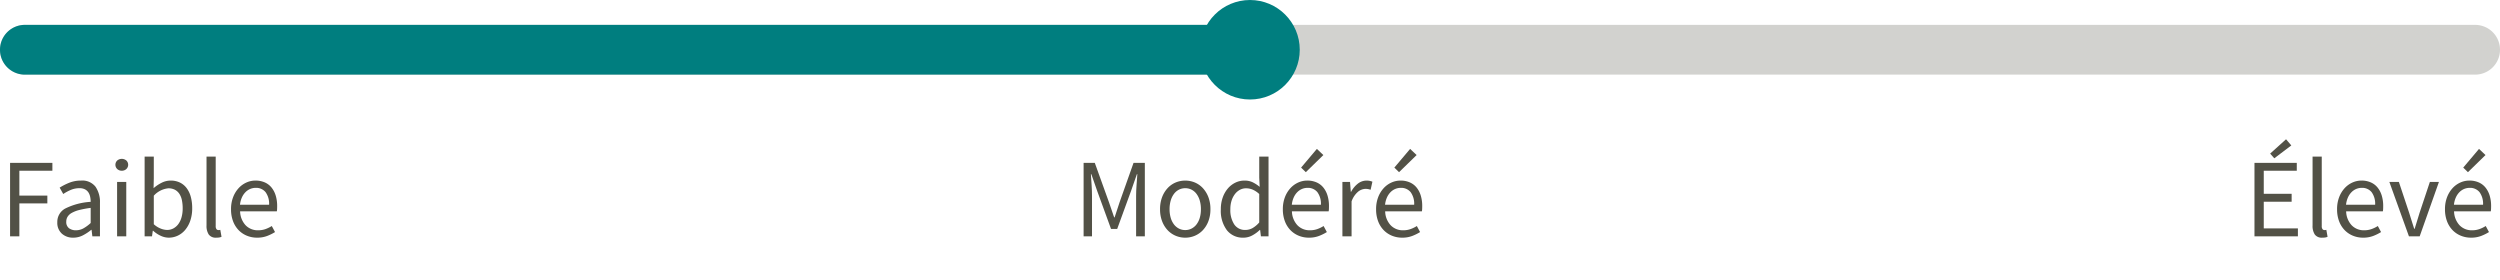 <svg id="Layer_1" data-name="Layer 1" xmlns="http://www.w3.org/2000/svg" width="402" height="45" viewBox="0 0 402 45">
  <defs>
    <style>
      .cls-1 {
        isolation: isolate;
      }

      .cls-2 {
        fill: #525146;
      }

      .cls-3 {
        fill: #d2d2cf;
      }

      .cls-3, .cls-4 {
        fill-rule: evenodd;
      }

      .cls-4, .cls-5 {
        fill: #007e7f;
      }
    </style>
  </defs>
  <title>CL</title>
  <g id="Page-1">
    <g id="Fundata-Rebrand-2">
      <g id="Group-6">
        <g id="Group-4">
          <g id="Table-Cell" class="cls-1">
            <g class="cls-1">
              <path class="cls-2" d="M1.62,38.001V26.192H8.424v1.261h-5.31v3.996h4.5v1.26h-4.5v5.292Z"/>
              <path class="cls-2" d="M11.772,38.217a2.649,2.649,0,0,1-1.827-.647,2.329,2.329,0,0,1-.729-1.836,2.429,2.429,0,0,1,1.278-2.205A10.544,10.544,0,0,1,14.58,32.457a4.024,4.024,0,0,0-.081-.81,2.034,2.034,0,0,0-.279-.702,1.474,1.474,0,0,0-.549-.494,1.868,1.868,0,0,0-.891-.19,3.554,3.554,0,0,0-1.422.288,6.922,6.922,0,0,0-1.188.648l-.576-1.026a9.554,9.554,0,0,1,1.494-.766,5.003,5.003,0,0,1,1.944-.368,2.69,2.69,0,0,1,2.322.981,4.334,4.334,0,0,1,.72,2.619V38.001H14.85l-.126-1.044H14.67a7.389,7.389,0,0,1-1.35.891A3.344,3.344,0,0,1,11.772,38.217Zm.432-1.188a2.5,2.5,0,0,0,1.188-.297,5.964,5.964,0,0,0,1.188-.873V33.429a15.087,15.087,0,0,0-1.845.342,4.868,4.868,0,0,0-1.206.469,1.805,1.805,0,0,0-.666.621,1.473,1.473,0,0,0-.207.765,1.239,1.239,0,0,0,.45,1.08A1.83,1.83,0,0,0,12.204,37.029Z"/>
              <path class="cls-2" d="M19.584,27.453a1.046,1.046,0,0,1-.729-.27.947.947,0,0,1,0-1.377,1.149,1.149,0,0,1,1.458,0,.947.947,0,0,1,0,1.377A1.045,1.045,0,0,1,19.584,27.453ZM18.828,38.001V29.253h1.476V38.001Z"/>
              <path class="cls-2" d="M27.125,38.217a3.069,3.069,0,0,1-1.269-.297,4.736,4.736,0,0,1-1.233-.819h-.054l-.126.9h-1.188V25.185h1.476v3.492l-.036,1.584a6.098,6.098,0,0,1,1.296-.873,3.18,3.18,0,0,1,1.44-.351,3.378,3.378,0,0,1,1.494.315,2.98,2.98,0,0,1,1.089.9,4.117,4.117,0,0,1,.666,1.404,6.89,6.89,0,0,1,.225,1.826,6.064,6.064,0,0,1-.306,1.998,4.587,4.587,0,0,1-.828,1.494,3.51,3.51,0,0,1-1.206.928A3.419,3.419,0,0,1,27.125,38.217Zm-.253-1.242a2.109,2.109,0,0,0,.999-.242,2.391,2.391,0,0,0,.792-.684,3.343,3.343,0,0,0,.522-1.089,5.184,5.184,0,0,0,.19-1.458,6.39,6.39,0,0,0-.126-1.315,2.948,2.948,0,0,0-.405-1.017,1.944,1.944,0,0,0-.72-.657,2.229,2.229,0,0,0-1.053-.234,3.637,3.637,0,0,0-2.34,1.188v4.59a3.667,3.667,0,0,0,1.143.711A2.951,2.951,0,0,0,26.873,36.975Z"/>
              <path class="cls-2" d="M34.775,38.217a1.38,1.38,0,0,1-1.206-.504,2.526,2.526,0,0,1-.36-1.476V25.185h1.476v11.16a.771.771,0,0,0,.126.504.372.372,0,0,0,.288.145h.135a.746.746,0,0,0,.189-.036l.198,1.116a1.266,1.266,0,0,1-.342.107A2.861,2.861,0,0,1,34.775,38.217Z"/>
              <path class="cls-2" d="M41.345,38.217a4.301,4.301,0,0,1-1.647-.315,3.906,3.906,0,0,1-1.332-.9,4.174,4.174,0,0,1-.891-1.431,5.365,5.365,0,0,1-.324-1.927,5.294,5.294,0,0,1,.333-1.935,4.522,4.522,0,0,1,.882-1.449,3.832,3.832,0,0,1,1.251-.909,3.525,3.525,0,0,1,1.458-.315,3.657,3.657,0,0,1,1.485.288,2.895,2.895,0,0,1,1.098.827,3.797,3.797,0,0,1,.675,1.297,5.695,5.695,0,0,1,.234,1.691c0,.156-.003.31-.009.459a2.227,2.227,0,0,1-.045.388H38.609a3.414,3.414,0,0,0,.873,2.223,2.698,2.698,0,0,0,2.043.819,3.438,3.438,0,0,0,1.161-.19,5.119,5.119,0,0,0,1.017-.495l.522.973a7.509,7.509,0,0,1-1.278.63A4.447,4.447,0,0,1,41.345,38.217Zm-2.754-5.292h4.68a3.137,3.137,0,0,0-.567-2.025,1.942,1.942,0,0,0-1.593-.692,2.248,2.248,0,0,0-.891.18,2.34,2.34,0,0,0-.765.531,2.898,2.898,0,0,0-.567.855A3.872,3.872,0,0,0,38.591,32.925Z"/>
            </g>
          </g>
          <g class="cls-1">
            <g class="cls-1">
              <path class="cls-2" d="M174.244,38.001V26.192h1.8l2.268,6.301q.216.612.423,1.232t.423,1.233h.072q.216-.612.405-1.233t.405-1.232l2.232-6.301h1.818V38.001h-1.404V31.503q0-.792.072-1.746t.126-1.746h-.072l-.936,2.682-2.232,6.12h-.99l-2.232-6.12-.936-2.682h-.072q.054.793.117,1.746t.063,1.746V38.001Z"/>
              <path class="cls-2" d="M190.587,38.217a3.936,3.936,0,0,1-1.539-.306,3.787,3.787,0,0,1-1.287-.892,4.322,4.322,0,0,1-.891-1.439,5.296,5.296,0,0,1-.333-1.936,5.352,5.352,0,0,1,.333-1.953,4.435,4.435,0,0,1,.891-1.448,3.732,3.732,0,0,1,1.287-.9,4.027,4.027,0,0,1,3.078,0,3.732,3.732,0,0,1,1.287.9,4.46,4.46,0,0,1,.891,1.448,5.362,5.362,0,0,1,.333,1.953,5.307,5.307,0,0,1-.333,1.936,4.346,4.346,0,0,1-.891,1.439,3.787,3.787,0,0,1-1.287.892A3.934,3.934,0,0,1,190.587,38.217Zm0-1.224a2.191,2.191,0,0,0,1.026-.243,2.361,2.361,0,0,0,.801-.684,3.262,3.262,0,0,0,.513-1.054,4.832,4.832,0,0,0,.18-1.368,4.929,4.929,0,0,0-.18-1.377,3.353,3.353,0,0,0-.513-1.07,2.317,2.317,0,0,0-.801-.693,2.285,2.285,0,0,0-2.052,0,2.316,2.316,0,0,0-.801.693,3.33,3.33,0,0,0-.513,1.07,4.929,4.929,0,0,0-.18,1.377,4.832,4.832,0,0,0,.18,1.368,3.24,3.24,0,0,0,.513,1.054,2.359,2.359,0,0,0,.801.684A2.191,2.191,0,0,0,190.587,36.993Z"/>
              <path class="cls-2" d="M199.929,38.217a3.242,3.242,0,0,1-2.637-1.188,5.181,5.181,0,0,1-.981-3.385,5.504,5.504,0,0,1,.315-1.917,4.551,4.551,0,0,1,.837-1.449,3.721,3.721,0,0,1,1.206-.918,3.323,3.323,0,0,1,1.44-.323,2.992,2.992,0,0,1,1.314.27,5.842,5.842,0,0,1,1.134.738l-.072-1.494V25.185H203.98V38.001h-1.224l-.126-1.026h-.055a5.475,5.475,0,0,1-1.197.873A2.974,2.974,0,0,1,199.929,38.217Zm.324-1.242a2.351,2.351,0,0,0,1.152-.297,4.138,4.138,0,0,0,1.08-.909V31.197a3.74,3.74,0,0,0-1.071-.712,2.799,2.799,0,0,0-1.053-.207,2.064,2.064,0,0,0-.981.243,2.478,2.478,0,0,0-.801.685,3.408,3.408,0,0,0-.54,1.053,4.42,4.42,0,0,0-.198,1.368,4.188,4.188,0,0,0,.63,2.466A2.062,2.062,0,0,0,200.253,36.975Z"/>
              <path class="cls-2" d="M210.477,38.217a4.303,4.303,0,0,1-1.647-.315,3.911,3.911,0,0,1-1.332-.9,4.166,4.166,0,0,1-.891-1.431,5.365,5.365,0,0,1-.324-1.927,5.304,5.304,0,0,1,.333-1.935,4.522,4.522,0,0,1,.882-1.449,3.839,3.839,0,0,1,1.251-.909,3.526,3.526,0,0,1,1.458-.315,3.661,3.661,0,0,1,1.485.288,2.896,2.896,0,0,1,1.098.827,3.785,3.785,0,0,1,.675,1.297,5.695,5.695,0,0,1,.234,1.691c0,.156-.003.31-.009.459a2.266,2.266,0,0,1-.045.388h-5.904a3.417,3.417,0,0,0,.873,2.223,2.7,2.7,0,0,0,2.043.819,3.443,3.443,0,0,0,1.161-.19,5.118,5.118,0,0,0,1.017-.495l.522.973a7.525,7.525,0,0,1-1.278.63A4.445,4.445,0,0,1,210.477,38.217Zm-2.754-5.292h4.68a3.136,3.136,0,0,0-.567-2.025,1.941,1.941,0,0,0-1.593-.692,2.244,2.244,0,0,0-.891.18,2.347,2.347,0,0,0-.766.531,2.897,2.897,0,0,0-.566.855A3.857,3.857,0,0,0,207.724,32.925Zm2.25-5.238-.756-.738,2.537-3.006,1.044.99Z"/>
              <path class="cls-2" d="M215.859,38.001V29.253h1.224l.126,1.584h.054a4.049,4.049,0,0,1,1.089-1.314,2.262,2.262,0,0,1,1.395-.485,2.321,2.321,0,0,1,.935.18l-.287,1.296a3.462,3.462,0,0,0-.397-.108,2.405,2.405,0,0,0-.45-.035,1.961,1.961,0,0,0-1.161.449,3.588,3.588,0,0,0-1.053,1.566V38.001Z"/>
              <path class="cls-2" d="M225.471,38.217a4.299,4.299,0,0,1-1.647-.315,3.901,3.901,0,0,1-1.332-.9,4.183,4.183,0,0,1-.892-1.431,5.365,5.365,0,0,1-.323-1.927A5.283,5.283,0,0,1,221.61,31.71a4.52,4.52,0,0,1,.882-1.449,3.827,3.827,0,0,1,1.251-.909,3.523,3.523,0,0,1,1.458-.315,3.652,3.652,0,0,1,1.484.288,2.893,2.893,0,0,1,1.099.827,3.806,3.806,0,0,1,.675,1.297,5.699,5.699,0,0,1,.234,1.691c0,.156-.004.31-.01.459a2.18,2.18,0,0,1-.045.388h-5.903a3.411,3.411,0,0,0,.873,2.223,2.697,2.697,0,0,0,2.043.819,3.433,3.433,0,0,0,1.16-.19,5.123,5.123,0,0,0,1.018-.495l.521.973a7.482,7.482,0,0,1-1.277.63A4.449,4.449,0,0,1,225.471,38.217Zm-2.754-5.292h4.68a3.137,3.137,0,0,0-.566-2.025,1.943,1.943,0,0,0-1.593-.692,2.252,2.252,0,0,0-.892.18,2.333,2.333,0,0,0-.765.531,2.897,2.897,0,0,0-.567.855A3.884,3.884,0,0,0,222.717,32.925Zm2.25-5.238-.756-.738,2.538-3.006,1.044.99Z"/>
            </g>
          </g>
          <g class="cls-1">
            <g class="cls-1">
              <path class="cls-2" d="M362.519,38.001V26.192h6.804v1.261h-5.31v3.708h4.482v1.277h-4.482v4.284h5.49V38.001Zm3.187-12.546-.666-.757,2.556-2.304.846.99Z"/>
              <path class="cls-2" d="M373.427,38.217a1.379,1.379,0,0,1-1.206-.504,2.526,2.526,0,0,1-.36-1.476V25.185h1.476v11.16a.771.771,0,0,0,.126.504.372.372,0,0,0,.288.145h.135a.744.744,0,0,0,.189-.036l.198,1.116a1.257,1.257,0,0,1-.342.107A2.865,2.865,0,0,1,373.427,38.217Z"/>
              <path class="cls-2" d="M379.996,38.217a4.299,4.299,0,0,1-1.647-.315,3.901,3.901,0,0,1-1.332-.9,4.181,4.181,0,0,1-.892-1.431,5.365,5.365,0,0,1-.323-1.927,5.285,5.285,0,0,1,.333-1.935,4.522,4.522,0,0,1,.882-1.449,3.827,3.827,0,0,1,1.251-.909,3.523,3.523,0,0,1,1.458-.315,3.652,3.652,0,0,1,1.484.288,2.893,2.893,0,0,1,1.099.827,3.806,3.806,0,0,1,.675,1.297,5.699,5.699,0,0,1,.234,1.691c0,.156-.004.31-.01.459a2.18,2.18,0,0,1-.045.388h-5.903a3.412,3.412,0,0,0,.873,2.223,2.697,2.697,0,0,0,2.043.819,3.433,3.433,0,0,0,1.16-.19,5.123,5.123,0,0,0,1.018-.495l.521.973a7.482,7.482,0,0,1-1.277.63A4.449,4.449,0,0,1,379.996,38.217Zm-2.754-5.292h4.68a3.137,3.137,0,0,0-.566-2.025,1.943,1.943,0,0,0-1.593-.692,2.252,2.252,0,0,0-.892.18,2.335,2.335,0,0,0-.765.531,2.899,2.899,0,0,0-.567.855A3.881,3.881,0,0,0,377.242,32.925Z"/>
              <path class="cls-2" d="M387.358,38.001l-3.15-8.748h1.53l1.655,4.968q.198.649.405,1.296.206.649.405,1.278h.072q.198-.63.396-1.278t.397-1.296l1.655-4.968h1.458l-3.096,8.748Z"/>
              <path class="cls-2" d="M397.348,38.217a4.298,4.298,0,0,1-1.647-.315,3.901,3.901,0,0,1-1.332-.9,4.183,4.183,0,0,1-.892-1.431,5.365,5.365,0,0,1-.323-1.927,5.283,5.283,0,0,1,.333-1.935,4.522,4.522,0,0,1,.882-1.449,3.828,3.828,0,0,1,1.251-.909,3.523,3.523,0,0,1,1.458-.315,3.653,3.653,0,0,1,1.484.288,2.892,2.892,0,0,1,1.099.827,3.802,3.802,0,0,1,.675,1.297,5.695,5.695,0,0,1,.234,1.691c0,.156-.004.31-.01.459a2.17,2.17,0,0,1-.045.388h-5.903a3.412,3.412,0,0,0,.873,2.223,2.696,2.696,0,0,0,2.043.819,3.433,3.433,0,0,0,1.16-.19,5.126,5.126,0,0,0,1.018-.495l.521.973a7.478,7.478,0,0,1-1.277.63A4.45,4.45,0,0,1,397.348,38.217Zm-2.754-5.292h4.68a3.136,3.136,0,0,0-.566-2.025,1.942,1.942,0,0,0-1.593-.692,2.252,2.252,0,0,0-.892.18,2.333,2.333,0,0,0-.765.531,2.899,2.899,0,0,0-.567.855A3.884,3.884,0,0,0,394.594,32.925Zm2.25-5.238-.756-.738,2.538-3.006,1.044.99Z"/>
            </g>
          </g>
          <path id="Rectangle" class="cls-3" d="M4,4H398a4,4,0,0,1,4,4h0a4,4,0,0,1-4,4H4A4,4,0,0,1,0,8H0A4,4,0,0,1,4,4Z"/>
          <path class="cls-4" d="M4,4H201l.083,8H4A4,4,0,0,1,4,4Z"/>
          <circle id="Oval" class="cls-5" cx="201" cy="8" r="8"/>
        </g>
      </g>
    </g>
  </g>
</svg>

